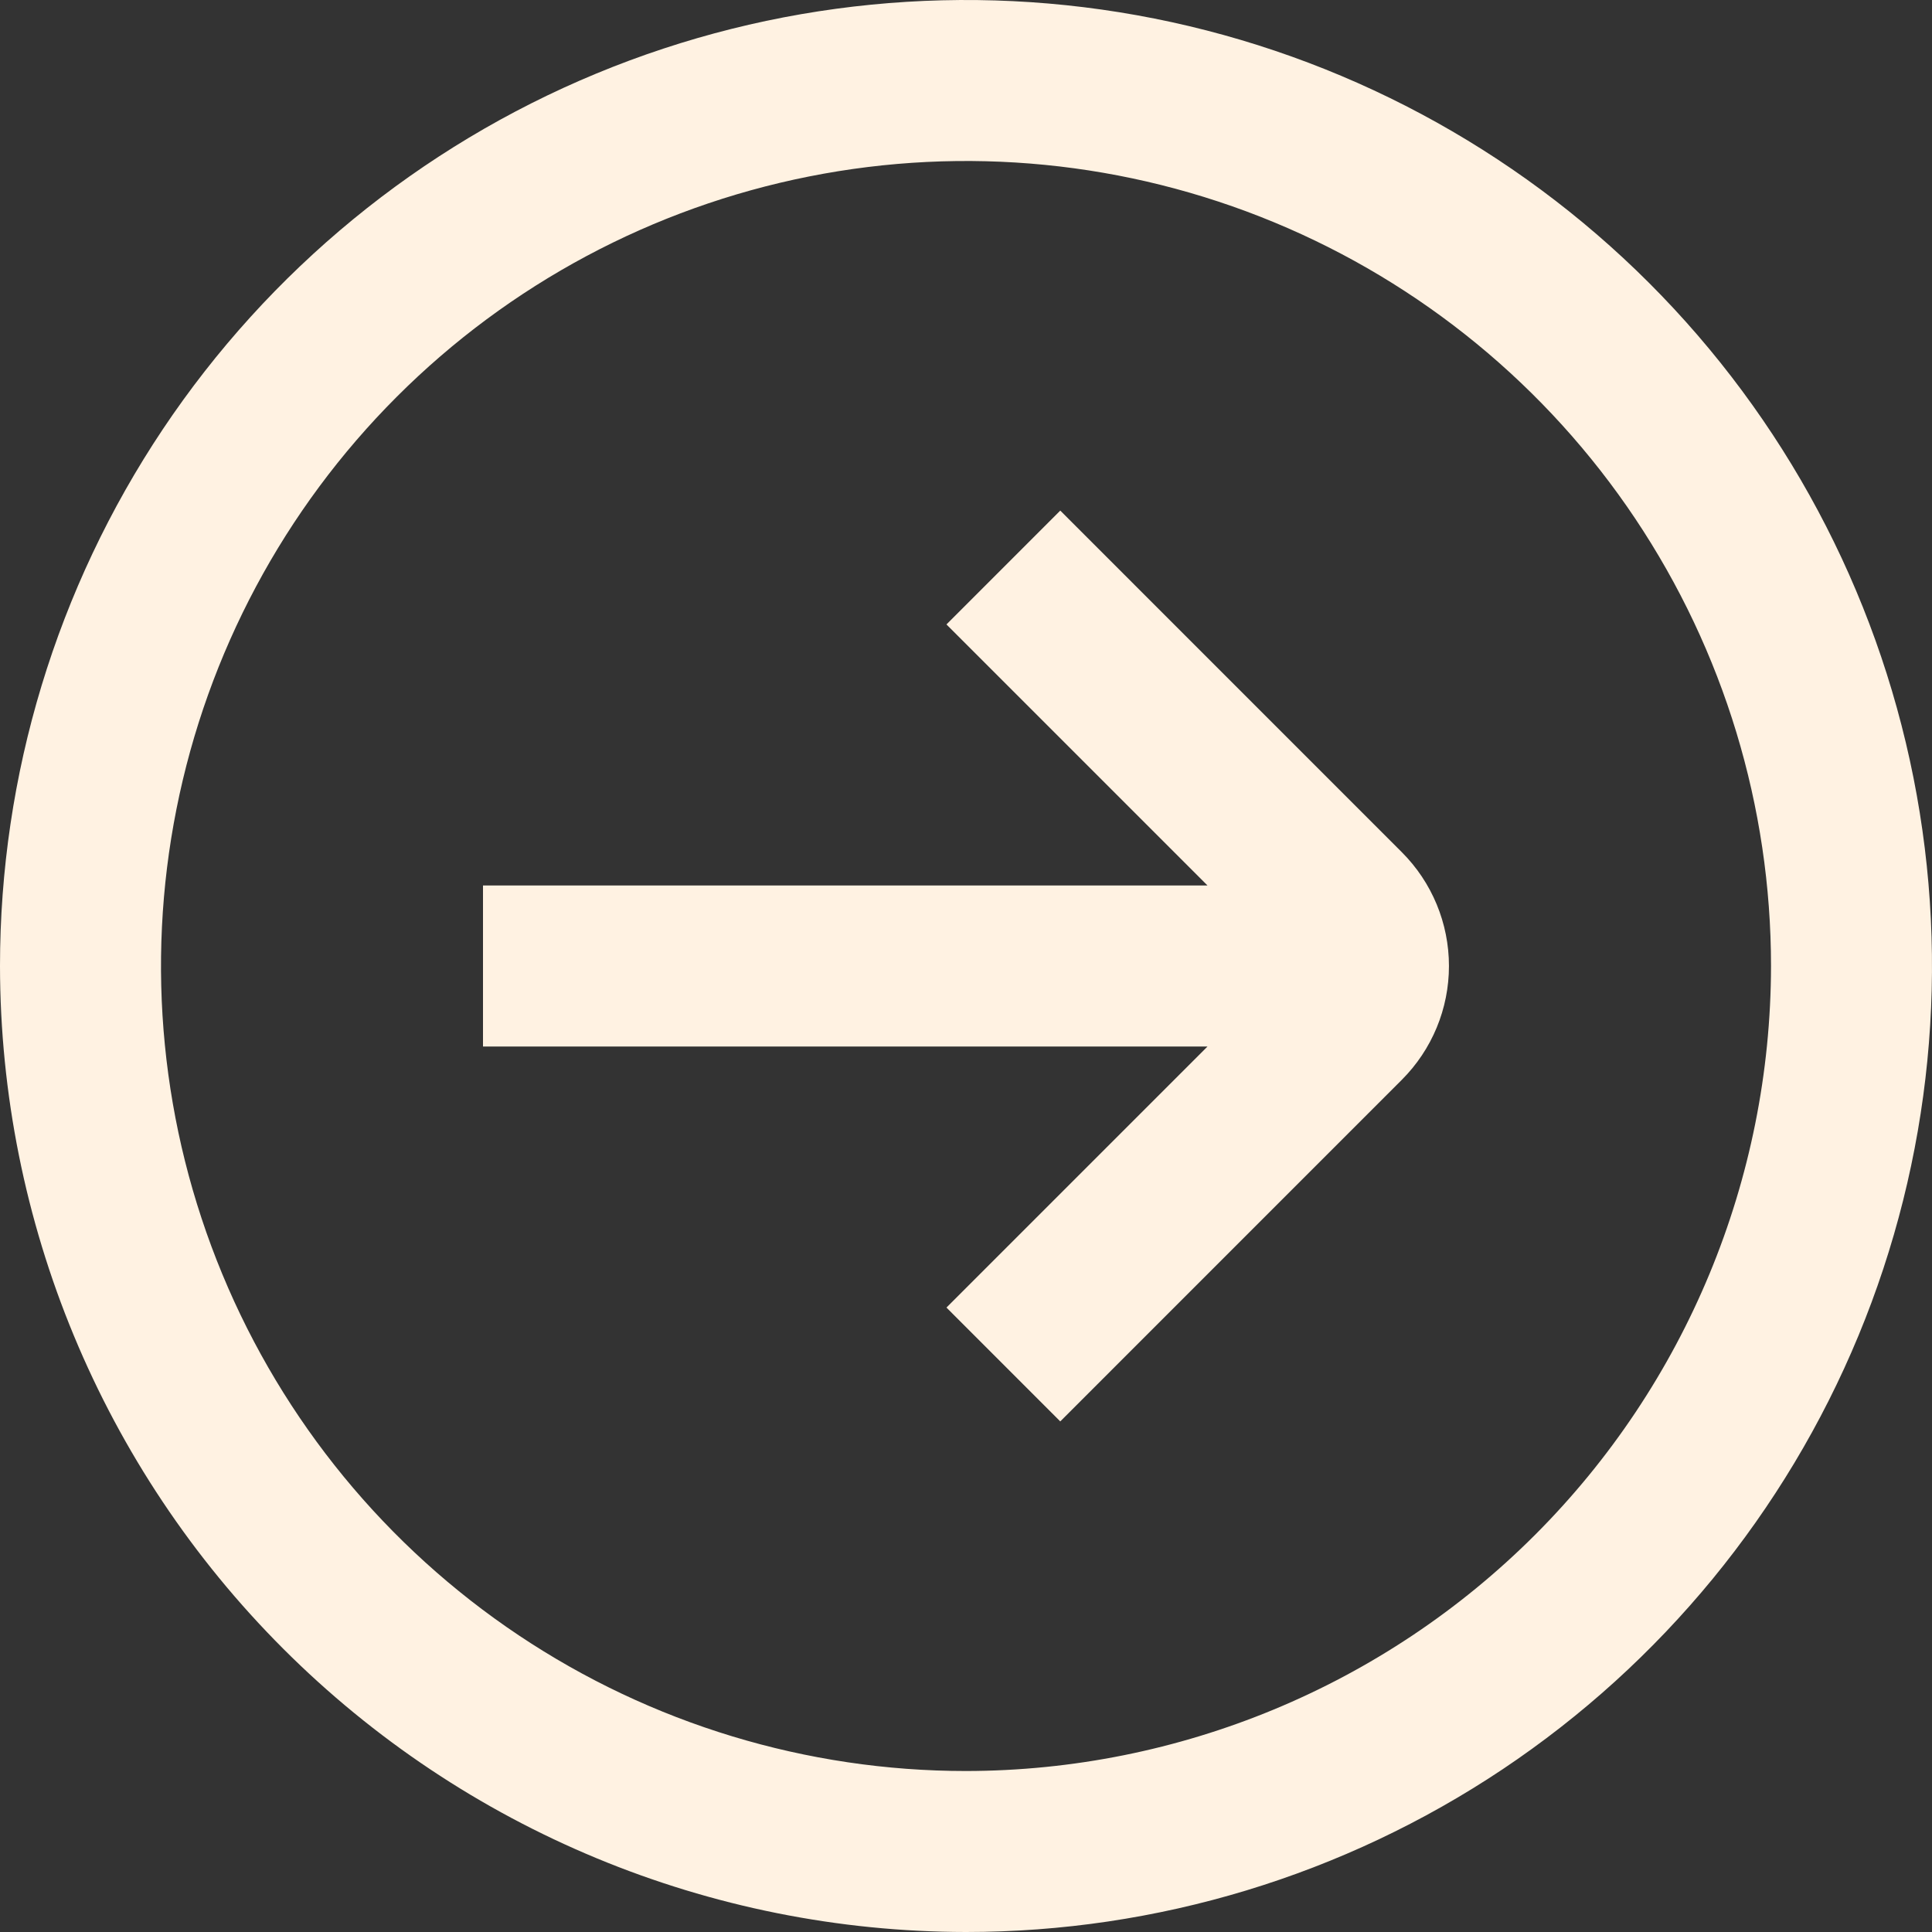 <?xml version="1.0" encoding="UTF-8"?> <svg xmlns="http://www.w3.org/2000/svg" width="43" height="43" viewBox="0 0 43 43" fill="none"><rect x="0" y="0" width="43" height="43" fill="#333333" stroke="none"/><g clip-path="url(#clip0_31_3)"><path d="M0 21.5C0 17.248 1.261 13.091 3.623 9.555C5.986 6.02 9.344 3.264 13.272 1.637C17.201 0.009 21.524 -0.416 25.694 0.413C29.865 1.243 33.696 3.29 36.703 6.297C39.71 9.304 41.757 13.135 42.587 17.306C43.416 21.476 42.991 25.799 41.363 29.728C39.736 33.656 36.98 37.014 33.445 39.377C29.909 41.739 25.752 43 21.5 43C15.8 42.994 10.335 40.727 6.304 36.696C2.273 32.665 0.006 27.2 0 21.5ZM39.417 21.5C39.417 17.956 38.366 14.492 36.397 11.546C34.428 8.6 31.63 6.303 28.356 4.947C25.083 3.591 21.48 3.236 18.005 3.928C14.529 4.619 11.337 6.325 8.831 8.831C6.325 11.337 4.619 14.529 3.928 18.005C3.236 21.48 3.591 25.083 4.947 28.356C6.303 31.63 8.6 34.428 11.546 36.397C14.492 38.366 17.956 39.417 21.5 39.417C26.25 39.411 30.804 37.522 34.163 34.163C37.522 30.804 39.411 26.25 39.417 21.5ZM21.065 29.102L23.598 31.636L31.2 24.033C31.872 23.361 32.249 22.45 32.249 21.5C32.249 20.55 31.872 19.639 31.2 18.967L23.598 11.364L21.065 13.898L26.875 19.708H10.75V23.292H26.875L21.065 29.102Z" fill="#FFF2E2"></path></g><defs><clipPath id="clip0_31_3"><rect width="43" height="43" fill="white" transform="matrix(1 0 0 -1 0 43)"></rect></clipPath></defs></svg> 